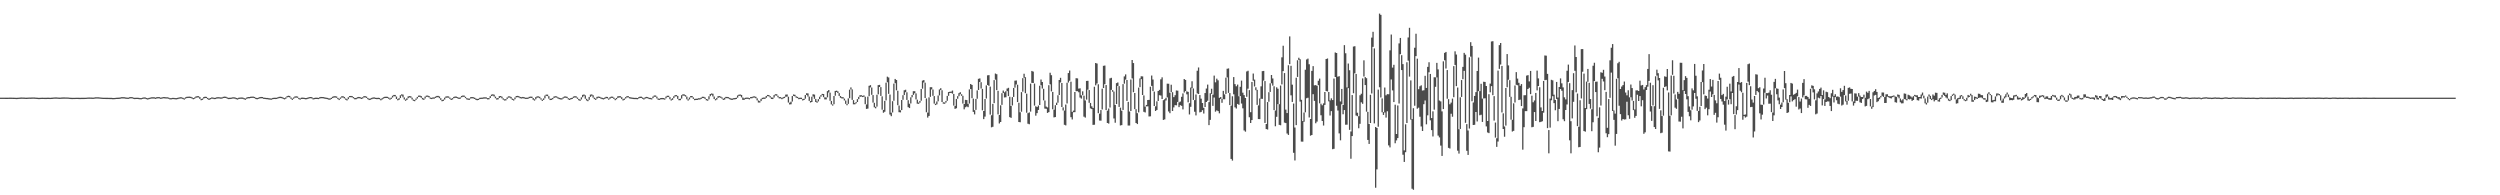 <?xml version="1.0" encoding="UTF-8"?>
<svg xmlns="http://www.w3.org/2000/svg" width="1920" height="150">
  <path d="M0 74.998h1v1.000H0zM1 74.998h1v1.000H1zM2 75.000h1v1.000H2zM3 75.005h1v1.000H3zM4 75.021h1v1.000H4zM5 75.021h1v1.000H5zM6 74.995h1v1.000H6zM7 74.979h1v1.000H7zM8 74.979h1v1.000H8zM9 75.000h1v1.000H9zM10 75.011h1v1.000H10zM11 75.037h1v1.000H11zM12 75.112h1v1.000H12zM13 75.071h1v1.000H13zM14 75.000h1v1.000H14zM15 74.915h1v1.000H15zM16 74.876h1v1.000H16zM17 74.883h1v1.000H17zM18 74.927h1v1.000H18zM19 75.000h1v1.000H19zM20 75.018h1v1.000H20zM21 74.938h1v1.000H21zM22 74.895h1v1.000H22zM23 74.906h1v1.000H23zM24 74.876h1v1.000H24zM25 74.851h1v1.000H25zM26 74.876h1v1.000H26zM27 74.950h1v1.000H27zM28 75.032h1v1.000H28zM29 75.124h1v1.000H29zM30 75.114h1v1.000H30zM31 75.046h1v1.000H31zM32 75.025h1v1.000H32zM33 75.046h1v1.000H33zM34 75.060h1v1.000H34zM35 75.062h1v1.000H35zM36 75.025h1v1.000H36zM37 75.027h1v1.000H37zM38 75.101h1v1.000H38zM39 75.030h1v1.000H39zM40 74.957h1v1.000H40zM41 74.851h1v1.000H41zM42 74.817h1v1.000H42zM43 74.819h1v1.000H43zM44 74.883h1v1.000H44zM45 74.963h1v1.000H45zM46 74.947h1v1.000H46zM47 74.872h1v1.000H47zM48 74.821h1v1.000H48zM49 74.803h1v1.000H49zM50 74.833h1v1.000H50zM51 74.828h1v1.000H51zM52 74.897h1v1.000H52zM53 74.995h1v1.000H53zM54 75.073h1v1.000H54zM55 75.124h1v1.000H55zM56 75.105h1v1.000H56zM57 75.089h1v1.000H57zM58 75.048h1v1.000H58zM59 75.048h1v1.000H59zM60 75.073h1v1.000H60zM61 75.112h1v1.000H61zM62 75.082h1v1.000H62zM63 75.060h1v1.000H63zM64 75.082h1v1.000H64zM65 75.048h1v1.000H65zM66 75.002h1v1.000H66zM67 74.895h1v1.000H67zM68 74.867h1v1.000H68zM69 74.895h1v1.000H69zM70 74.931h1v1.000H70zM71 74.993h1v1.000H71zM72 74.851h1v1.000H72zM73 74.721h1v1.000H73zM74 74.698h1v1.000H74zM75 74.718h1v1.000H75zM76 74.799h1v1.000H76zM77 74.883h1v1.000H77zM78 74.995h1v1.000H78zM79 75.046h1v1.000H79zM80 75.050h1v1.000H80zM81 75.082h1v1.000H81zM82 75.082h1v1.000H82zM83 75.094h1v1.000H83zM84 75.124h1v1.000H84zM85 75.124h1v1.000H85zM86 75.233h1v1.000H86zM87 75.245h1v1.000H87zM88 75.156h1v1.000H88zM89 75.050h1v1.000H89zM90 75.016h1v1.000H90zM91 74.968h1v1.000H91zM92 74.810h1v1.000H92zM93 74.618h1v1.000H93zM94 74.606h1v1.000H94zM95 74.657h1v1.000H95zM96 74.808h1v1.000H96zM97 74.943h1v1.000H97zM98 75.000h1v1.000H98zM99 74.668h1v1.000H99zM100 74.533h1v1.000H100zM101 74.583h1v1.000H101zM102 74.945h1v1.000H102zM103 75.126h1v1.000H103zM104 75.050h1v1.000H104zM105 75.039h1v1.000H105zM106 75.112h1v1.000H106zM107 75.295h1v1.000H107zM108 75.295h1v1.000H108zM109 75.000h1v1.000H109zM110 74.794h1v1.000H110zM111 74.815h1v1.000H111zM112 75.199h1v1.000H112zM113 75.485h1v1.000H113zM114 75.158h1v1.000H114zM115 74.902h1v1.000H115zM116 74.718h1v1.000H116zM117 74.666h1v1.000H117zM118 74.723h1v1.000H118zM119 74.968h1v1.000H119zM120 74.618h1v1.000H120zM121 74.540h1v1.000H121zM122 74.597h1v1.000H122zM123 74.986h1v1.000H123zM124 74.732h1v1.000H124zM125 74.529h1v1.000H125zM126 74.549h1v1.000H126zM127 74.677h1v1.000H127zM128 74.691h1v1.000H128zM129 74.883h1v1.000H129zM130 75.359h1v1.000H130zM131 75.343h1v1.000H131zM132 75.146h1v1.000H132zM133 75.144h1v1.000H133zM134 75.304h1v1.000H134zM135 75.318h1v1.000H135zM136 75.128h1v1.000H136zM137 74.837h1v1.000H137zM138 74.659h1v1.000H138zM139 74.686h1v1.000H139zM140 75.105h1v1.000H140zM141 75.558h1v1.000H141zM142 74.760h1v1.000H142zM143 74.325h1v1.000H143zM144 74.222h1v1.000H144zM145 74.201h1v1.000H145zM146 74.320h1v1.000H146zM147 74.751h1v1.000H147zM148 75.259h1v1.000H148zM149 74.833h1v1.000H149zM150 74.089h1v1.000H150zM151 73.835h1v1.000H151zM152 73.851h1v1.000H152zM153 74.565h1v1.414H153zM154 76.005h1v1.000H154zM155 75.700h1v1.000H155zM156 74.558h1v1.105H156zM157 74.247h1v1.000H157zM158 74.375h1v1.000H158zM159 75.146h1v1.000H159zM160 75.783h1v1.000H160zM161 75.275h1v1.000H161zM162 74.840h1v1.000H162zM163 74.833h1v1.000H163zM164 75.153h1v1.000H164zM165 75.082h1v1.000H165zM166 74.723h1v1.000H166zM167 74.604h1v1.000H167zM168 74.684h1v1.000H168zM169 74.817h1v1.000H169zM170 74.799h1v1.000H170zM171 74.323h1v1.000H171zM172 74.197h1v1.000H172zM173 74.279h1v1.000H173zM174 74.778h1v1.000H174zM175 75.124h1v1.000H175zM176 75.076h1v1.000H176zM177 75.000h1v1.000H177zM178 74.746h1v1.000H178zM179 74.693h1v1.000H179zM180 74.817h1v1.000H180zM181 75.236h1v1.000H181zM182 75.485h1v1.000H182zM183 75.021h1v1.000H183zM184 74.897h1v1.000H184zM185 74.860h1v1.000H185zM186 74.920h1v1.000H186zM187 75.355h1v1.000H187zM188 75.639h1v1.000H188zM189 74.895h1v1.000H189zM190 74.517h1v1.000H190zM191 74.517h1v1.000H191zM192 74.290h1v1.000H192zM193 74.174h1v1.000H193zM194 74.187h1v1.000H194zM195 74.423h1v1.000H195zM196 75.076h1v1.000H196zM197 75.279h1v1.000H197zM198 74.952h1v1.000H198zM199 74.597h1v1.000H199zM200 74.444h1v1.000H200zM201 74.503h1v1.000H201zM202 74.943h1v1.000H202zM203 75.053h1v1.000H203zM204 75.190h1v1.000H204zM205 75.236h1v1.000H205zM206 75.426h1v1.000H206zM207 75.565h1v1.000H207zM208 75.600h1v1.000H208zM209 75.208h1v1.000H209zM210 75.057h1v1.000H210zM211 75.082h1v1.000H211zM212 75.057h1v1.000H212zM213 74.643h1v1.000H213zM214 74.348h1v1.000H214zM215 74.316h1v1.000H215zM216 74.446h1v1.000H216zM217 74.954h1v1.000H217zM218 75.316h1v1.000H218zM219 74.824h1v1.000H219zM220 73.805h1v1.000H220zM221 73.544h1v1.000H221zM222 73.682h1v1.140H222zM223 74.870h1v1.000H223zM224 75.739h1v1.000H224zM225 74.835h1v1.000H225zM226 74.075h1v1.000H226zM227 73.949h1v1.000H227zM228 74.135h1v1.000H228zM229 75.151h1v1.000H229zM230 75.613h1v1.000H230zM231 75.030h1v1.000H231zM232 74.979h1v1.000H232zM233 75.057h1v1.000H233zM234 75.282h1v1.000H234zM235 75.238h1v1.000H235zM236 74.911h1v1.000H236zM237 74.586h1v1.000H237zM238 74.485h1v1.000H238zM239 74.613h1v1.000H239zM240 75.394h1v1.000H240zM241 75.169h1v1.000H241zM242 75.021h1v1.000H242zM243 75.014h1v1.000H243zM244 75.158h1v1.000H244zM245 74.714h1v1.000H245zM246 74.467h1v1.000H246zM247 74.474h1v1.000H247zM248 74.572h1v1.000H248zM249 74.821h1v1.000H249zM250 75.000h1v1.000H250zM251 75.169h1v1.000H251zM252 75.526h1v1.000H252zM253 75.604h1v1.000H253zM254 75.057h1v1.000H254zM255 74.293h1v1.000H255zM256 73.888h1v1.000H256zM257 73.885h1v1.000H257zM258 74.110h1v1.000H258zM259 75.137h1v1.000H259zM260 75.842h1v1.000H260zM261 74.856h1v1.000H261zM262 73.945h1v1.000H262zM263 73.890h1v1.000H263zM264 74.453h1v1.112H264zM265 75.602h1v1.000H265zM266 76.156h1v1.000H266zM267 74.675h1v1.458H267zM268 73.721h1v1.000H268zM269 73.654h1v1.000H269zM270 73.812h1v1.000H270zM271 74.540h1v1.000H271zM272 75.286h1v1.000H272zM273 75.213h1v1.000H273zM274 74.648h1v1.000H274zM275 74.469h1v1.000H275zM276 74.538h1v1.000H276zM277 75.025h1v1.000H277zM278 74.689h1v1.000H278zM279 73.846h1v1.000H279zM280 73.814h1v1.000H280zM281 74.201h1v1.000H281zM282 75.208h1v1.000H282zM283 75.842h1v1.000H283zM284 75.643h1v1.000H284zM285 75.169h1v1.000H285zM286 74.819h1v1.000H286zM287 74.808h1v1.000H287zM288 75.050h1v1.000H288zM289 75.172h1v1.000H289zM290 75.071h1v1.000H290zM291 75.217h1v1.000H291zM292 76.073h1v1.000H292zM293 75.355h1v1.023H293zM294 74.723h1v1.000H294zM295 74.329h1v1.000H295zM296 74.240h1v1.000H296zM297 74.329h1v1.000H297zM298 74.870h1v1.000H298zM299 75.604h1v1.000H299zM300 74.970h1v1.000H300zM301 73.540h1v1.387H301zM302 72.890h1v1.000H302zM303 72.913h1v1.170H303zM304 74.121h1v1.918H304zM305 76.076h1v1.000H305zM306 75.346h1v1.234H306zM307 73.164h1v2.133H307zM308 72.471h1v1.000H308zM309 72.654h1v2.074H309zM310 74.794h1v1.591H310zM311 76.410h1v1.000H311zM312 75.478h1v1.277H312zM313 74.034h1v1.396H313zM314 73.794h1v1.000H314zM315 73.949h1v1.039H315zM316 75.005h1v1.389H316zM317 76.421h1v1.000H317zM318 76.726h1v1.000H318zM319 75.684h1v1.012H319zM320 74.437h1v1.222H320zM321 73.428h1v1.000H321zM322 73.375h1v1.000H322zM323 73.766h1v1.350H323zM324 75.169h1v1.190H324zM325 75.691h1v1.000H325zM326 74.197h1v1.447H326zM327 73.398h1v1.000H327zM328 73.352h1v1.000H328zM329 73.746h1v1.108H329zM330 74.883h1v1.000H330zM331 75.105h1v1.000H331zM332 74.799h1v1.000H332zM333 74.785h1v1.000H333zM334 74.208h1v1.000H334zM335 73.684h1v1.000H335zM336 73.629h1v1.000H336zM337 74.100h1v1.295H337zM338 75.435h1v1.279H338zM339 76.751h1v1.000H339zM340 76.460h1v1.000H340zM341 75.000h1v1.419H341zM342 74.098h1v1.000H342zM343 73.943h1v1.000H343zM344 74.039h1v1.000H344zM345 74.954h1v1.000H345zM346 75.824h1v1.000H346zM347 75.382h1v1.000H347zM348 74.428h1v1.000H348zM349 74.091h1v1.000H349zM350 74.192h1v1.000H350zM351 74.586h1v1.000H351zM352 75.043h1v1.000H352zM353 74.799h1v1.000H353zM354 73.656h1v1.110H354zM355 73.341h1v1.000H355zM356 73.409h1v1.000H356zM357 74.327h1v1.016H357zM358 75.364h1v1.000H358zM359 75.668h1v1.000H359zM360 75.689h1v1.000H360zM361 74.627h1v1.041H361zM362 74.478h1v1.000H362zM363 74.629h1v1.000H363zM364 75.009h1v1.000H364zM365 75.684h1v1.000H365zM366 75.996h1v1.000H366zM367 75.815h1v1.000H367zM368 75.098h1v1.000H368zM369 75.000h1v1.000H369zM370 74.954h1v1.000H370zM371 74.757h1v1.000H371zM372 74.693h1v1.000H372zM373 74.801h1v1.000H373zM374 75.336h1v1.000H374zM375 75.293h1v1.000H375zM376 73.808h1v1.449H376zM377 72.661h1v1.115H377zM378 72.407h1v1.000H378zM379 72.695h1v1.460H379zM380 74.187h1v1.259H380zM381 75.474h1v1.000H381zM382 75.275h1v1.041H382zM383 73.808h1v1.410H383zM384 73.705h1v1.000H384zM385 74.256h1v1.245H385zM386 75.529h1v1.000H386zM387 76.220h1v1.000H387zM388 76.117h1v1.000H388zM389 74.833h1v1.247H389zM390 73.997h1v1.000H390zM391 73.961h1v1.000H391zM392 74.442h1v1.275H392zM393 75.744h1v1.000H393zM394 76.192h1v1.000H394zM395 74.865h1v1.307H395zM396 73.743h1v1.073H396zM397 73.638h1v1.000H397zM398 73.833h1v1.000H398zM399 74.453h1v1.000H399zM400 74.650h1v1.000H400zM401 74.458h1v1.000H401zM402 74.611h1v1.000H402zM403 74.993h1v1.000H403zM404 75.000h1v1.000H404zM405 74.934h1v1.000H405zM406 74.352h1v1.000H406zM407 74.174h1v1.000H407zM408 74.256h1v1.000H408zM409 75.263h1v1.357H409zM410 76.261h1v1.000H410zM411 74.606h1v1.614H411zM412 73.997h1v1.000H412zM413 73.975h1v1.000H413zM414 74.350h1v1.108H414zM415 75.492h1v1.021H415zM416 76.538h1v1.000H416zM417 75.549h1v1.186H417zM418 73.441h1v2.062H418zM419 72.636h1v1.000H419zM420 72.672h1v1.163H420zM421 73.892h1v1.902H421zM422 75.835h1v1.000H422zM423 75.748h1v1.000H423zM424 75.211h1v1.000H424zM425 74.151h1v1.046H425zM426 73.867h1v1.000H426zM427 73.970h1v1.000H427zM428 74.664h1v1.000H428zM429 75.119h1v1.000H429zM430 75.373h1v1.000H430zM431 75.465h1v1.000H431zM432 74.723h1v1.000H432zM433 74.091h1v1.000H433zM434 74.057h1v1.000H434zM435 74.366h1v1.003H435zM436 75.401h1v1.000H436zM437 75.787h1v1.000H437zM438 75.256h1v1.000H438zM439 75.000h1v1.000H439zM440 74.142h1v1.000H440zM441 73.826h1v1.000H441zM442 73.986h1v1.000H442zM443 74.890h1v1.041H443zM444 75.970h1v1.048H444zM445 76.444h1v1.000H445zM446 74.753h1v1.657H446zM447 72.865h1v1.842H447zM448 72.558h1v1.000H448zM449 73.219h1v2.593H449zM450 75.877h1v1.282H450zM451 76.705h1v1.000H451zM452 74.444h1v2.220H452zM453 72.636h1v1.744H453zM454 72.517h1v1.000H454zM455 73.160h1v1.788H455zM456 74.984h1v1.147H456zM457 75.748h1v1.000H457zM458 74.398h1v1.318H458zM459 74.114h1v1.000H459zM460 74.281h1v1.000H460zM461 74.783h1v1.000H461zM462 75.121h1v1.000H462zM463 75.375h1v1.000H463zM464 74.906h1v1.000H464zM465 74.366h1v1.000H465zM466 74.428h1v1.140H466zM467 75.597h1v1.000H467zM468 74.648h1v1.167H468zM469 74.169h1v1.000H469zM470 74.224h1v1.000H470zM471 75.007h1v1.000H471zM472 75.938h1v1.000H472zM473 75.236h1v1.000H473zM474 73.993h1v1.197H474zM475 73.844h1v1.000H475zM476 73.881h1v1.000H476zM477 74.673h1v1.431H477zM478 76.142h1v1.000H478zM479 75.698h1v1.019H479zM480 74.588h1v1.067H480zM481 73.837h1v1.000H481zM482 73.826h1v1.000H482zM483 74.570h1v1.000H483zM484 74.771h1v1.000H484zM485 74.952h1v1.000H485zM486 75.082h1v1.000H486zM487 75.137h1v1.000H487zM488 75.124h1v1.000H488zM489 75.243h1v1.000H489zM490 74.682h1v1.000H490zM491 74.258h1v1.000H491zM492 74.256h1v1.000H492zM493 74.854h1v1.000H493zM494 75.423h1v1.000H494zM495 74.712h1v1.000H495zM496 74.416h1v1.000H496zM497 74.531h1v1.000H497zM498 75.089h1v1.000H498zM499 75.183h1v1.000H499zM500 75.394h1v1.000H500zM501 74.130h1v1.257H501zM502 73.329h1v1.000H502zM503 73.331h1v1.000H503zM504 74.220h1v1.378H504zM505 75.625h1v1.000H505zM506 75.767h1v1.000H506zM507 75.277h1v1.000H507zM508 75.233h1v1.000H508zM509 75.288h1v1.000H509zM510 75.558h1v1.000H510zM511 74.176h1v1.357H511zM512 73.544h1v1.000H512zM513 73.547h1v1.000H513zM514 74.577h1v1.604H514zM515 76.225h1v1.000H515zM516 75.403h1v1.289H516zM517 73.943h1v1.412H517zM518 73.061h1v1.000H518zM519 73.000h1v1.000H519zM520 73.682h1v2.273H520zM521 76.009h1v1.000H521zM522 75.762h1v1.176H522zM523 73.130h1v2.573H523zM524 72.407h1v1.000H524zM525 72.510h1v1.000H525zM526 73.059h1v1.110H526zM527 74.213h1v2.012H527zM528 76.261h1v1.000H528zM529 74.835h1v1.520H529zM530 73.746h1v1.041H530zM531 73.746h1v1.007H531zM532 74.796h1v1.147H532zM533 75.929h1v1.000H533zM534 75.810h1v1.000H534zM535 75.776h1v1.000H535zM536 75.417h1v1.000H536zM537 75.465h1v1.000H537zM538 74.963h1v1.000H538zM539 74.304h1v1.000H539zM540 74.320h1v1.000H540zM541 74.831h1v1.147H541zM542 76.023h1v1.057H542zM543 76.344h1v1.000H543zM544 73.943h1v2.353H544zM545 72.215h1v1.659H545zM546 71.782h1v1.000H546zM547 71.970h1v2.103H547zM548 74.139h1v1.886H548zM549 76.062h1v1.000H549zM550 75.224h1v1.241H550zM551 73.892h1v1.289H551zM552 73.775h1v1.000H552zM553 74.128h1v1.000H553zM554 74.799h1v1.000H554zM555 75.769h1v1.000H555zM556 75.092h1v1.389H556zM557 74.403h1v1.000H557zM558 74.430h1v1.000H558zM559 74.615h1v1.000H559zM560 75.213h1v1.000H560zM561 75.687h1v1.000H561zM562 75.680h1v1.000H562zM563 75.357h1v1.000H563zM564 75.277h1v1.000H564zM565 75.018h1v1.000H565zM566 73.334h1v1.664H566zM567 72.684h1v1.000H567zM568 72.551h1v1.000H568zM569 72.890h1v1.909H569zM570 74.870h1v1.820H570zM571 75.572h1v1.135H571zM572 75.071h1v1.000H572zM573 74.947h1v1.000H573zM574 74.952h1v1.000H574zM575 75.339h1v1.000H575zM576 74.533h1v1.000H576zM577 74.460h1v1.000H577zM578 74.034h1v1.000H578zM579 73.972h1v1.000H579zM580 74.359h1v1.103H580zM581 75.499h1v1.588H581zM582 77.149h1v1.575H582zM583 77.660h1v1.092H583zM584 75.938h1v1.685H584zM585 75.133h1v1.000H585zM586 74.918h1v1.000H586zM587 74.929h1v1.000H587zM588 73.727h1v1.360H588zM589 72.901h1v1.000H589zM590 72.986h1v1.000H590zM591 73.853h1v1.000H591zM592 74.799h1v1.247H592zM593 74.977h1v1.096H593zM594 73.052h1v1.870H594zM595 72.324h1v1.000H595zM596 72.366h1v1.117H596zM597 73.526h1v1.188H597zM598 74.554h1v1.000H598zM599 74.549h1v1.000H599zM600 75.190h1v1.000H600zM601 74.625h1v1.000H601zM602 74.304h1v1.000H602zM603 72.652h1v1.620H603zM604 72.526h1v1.673H604zM605 74.297h1v4.463H605zM606 78.859h1v1.350H606zM607 78.106h1v1.980H607zM608 73.769h1v4.230H608zM609 72.535h1v1.144H609zM610 72.794h1v1.195H610zM611 74.007h1v1.000H611zM612 74.380h1v1.000H612zM613 75.174h1v1.000H613zM614 75.000h1v1.000H614zM615 75.037h1v1.057H615zM616 76.133h1v1.000H616zM617 75.815h1v1.000H617zM618 72.993h1v2.772H618zM619 71.603h1v1.311H619zM620 71.743h1v2.374H620zM621 74.201h1v3.275H621zM622 77.554h1v1.218H622zM623 74.279h1v4.076H623zM624 72.388h1v1.772H624zM625 72.656h1v3.216H625zM626 75.964h1v2.385H626zM627 77.898h1v1.000H627zM628 76.167h1v1.691H628zM629 74.286h1v1.820H629zM630 73.064h1v1.195H630zM631 72.084h1v1.000H631zM632 72.205h1v2.456H632zM633 74.746h1v1.584H633zM634 74.835h1v1.520H634zM635 70.015h1v4.731H635zM636 69.143h1v1.847H636zM637 71.152h1v6.258H637zM638 77.522h1v2.641H638zM639 80.102h1v1.000H639zM640 73.714h1v6.287H640zM641 69.832h1v3.699H641zM642 69.658h1v1.000H642zM643 70.184h1v1.277H643zM644 71.516h1v2.177H644zM645 73.748h1v1.355H645zM646 74.574h1v1.000H646zM647 74.632h1v1.062H647zM648 75.728h1v1.419H648zM649 77.206h1v2.566H649zM650 79.829h1v1.000H650zM651 75.581h1v4.198H651zM652 68.857h1v6.573H652zM653 67.106h1v1.598H653zM654 68.681h1v8.031H654zM655 76.893h1v3.259H655zM656 79.140h1v1.012H656zM657 78.378h1v1.000H657zM658 76.156h1v2.177H658zM659 74.416h1v1.694H659zM660 73.109h1v1.259H660zM661 73.116h1v1.000H661zM662 73.553h1v1.000H662zM663 73.290h1v1.000H663zM664 74.281h1v5.761H664zM665 80.216h1v3.419H665zM666 74.192h1v9.196H666zM667 65.909h1v7.949H667zM668 65.403h1v1.703H668zM669 67.229h1v5.592H669zM670 72.988h1v5.811H670zM671 78.930h1v3.502H671zM672 81.983h1v1.215H672zM673 72.766h1v9.087H673zM674 65.369h1v7.077H674zM675 65.174h1v1.650H675zM676 66.923h1v6.750H676zM677 73.963h1v10.284H677zM678 84.428h1v2.129H678zM679 77.454h1v8.366H679zM680 63.506h1v13.602H680zM681 58.889h1v4.303H681zM682 59.477h1v12.589H682zM683 72.588h1v15.358H683zM684 86.554h1v2.671H684zM685 77.721h1v8.663H685zM686 64.181h1v13.190H686zM687 60.642h1v3.264H687zM688 61.434h1v7.951H688zM689 69.667h1v11.121H689zM690 81.070h1v5.081H690zM691 84.661h1v1.657H691zM692 76.822h1v7.688H692zM693 73.130h1v3.522H693zM694 69.319h1v3.717H694zM695 68.905h1v1.893H695zM696 70.905h1v5.839H696zM697 76.934h1v5.413H697zM698 79.678h1v3.326H698zM699 74.730h1v4.742H699zM700 72.949h1v1.753H700zM701 70.063h1v2.804H701zM702 70.033h1v1.584H702zM703 71.725h1v4.639H703zM704 76.520h1v3.117H704zM705 78.758h1v1.000H705zM706 77.518h1v1.330H706zM707 68.358h1v9.023H707zM708 61.880h1v6.216H708zM709 61.475h1v1.842H709zM710 63.490h1v11.765H710zM711 75.618h1v10.600H711zM712 86.456h1v3.838H712zM713 74.760h1v14.271H713zM714 66.994h1v7.381H714zM715 66.989h1v1.678H715zM716 68.738h1v4.852H716zM717 73.803h1v5.788H717zM718 79.667h1v1.000H718zM719 77.946h1v2.200H719zM720 73.354h1v4.463H720zM721 68.722h1v4.546H721zM722 67.712h1v1.460H722zM723 69.347h1v9.004H723zM724 78.518h1v1.105H724zM725 78.696h1v1.000H725zM726 77.536h1v1.215H726zM727 73.638h1v3.795H727zM728 70.692h1v2.868H728zM729 70.429h1v1.000H729zM730 70.335h1v1.005H730zM731 69.537h1v2.399H731zM732 72.155h1v8.954H732zM733 81.292h1v2.337H733zM734 75.996h1v7.146H734zM735 73.869h1v1.968H735zM736 71.581h1v2.287H736zM737 70.823h1v1.524H737zM738 72.407h1v1.165H738zM739 73.572h1v6.015H739zM740 79.868h1v4.086H740zM741 76.714h1v5.685H741zM742 76.845h1v4.932H742zM743 79.740h1v2.568H743zM744 68.639h1v10.851H744zM745 64.499h1v3.907H745zM746 65.204h1v10.215H746zM747 75.746h1v10.153H747zM748 84.645h1v3.200H748zM749 75.961h1v8.405H749zM750 69.450h1v6.372H750zM751 60.509h1v8.629H751zM752 60.214h1v2.785H752zM753 63.144h1v4.852H753zM754 68.232h1v16.496H754zM755 85.229h1v6.287H755zM756 76.012h1v13.552H756zM757 65.575h1v10.114H757zM758 57.864h1v7.413H758zM759 57.717h1v8.240H759zM760 66.490h1v21.515H760zM761 88.509h1v9.306H761zM762 79.786h1v17.585H762zM763 61.555h1v17.658H763zM764 56.465h1v4.736H764zM765 56.998h1v12.211H765zM766 69.747h1v18.091H766zM767 88.275h1v6.528H767zM768 80.882h1v12.799H768zM769 71.594h1v8.954H769zM770 69.553h1v1.875H770zM771 70.933h1v3.921H771zM772 70.038h1v4.676H772zM773 68.019h1v1.959H773zM774 67.451h1v6.349H774zM775 74.281h1v15.690H775zM776 81.372h1v9.132H776zM777 74.590h1v6.406H777zM778 67.557h1v6.880H778zM779 61.929h1v5.381H779zM780 61.821h1v3.040H780zM781 65.051h1v13.321H781zM782 78.912h1v14.793H782zM783 86.195h1v7.709H783zM784 70.782h1v15.049H784zM785 60.024h1v10.364H785zM786 56.623h1v3.149H786zM787 59.285h1v12.270H787zM788 71.919h1v14.639H788zM789 86.870h1v8.137H789zM790 86.302h1v9.112H790zM791 64.188h1v21.547H791zM792 54.481h1v9.153H792zM793 54.977h1v8.780H793zM794 64.151h1v16.962H794zM795 81.626h1v7.217H795zM796 82.210h1v4.678H796zM797 81.024h1v3.419H797zM798 65.856h1v14.788H798zM799 61.098h1v4.408H799zM800 62.959h1v5.045H800zM801 68.207h1v8.839H801zM802 77.209h1v6.189H802zM803 81.876h1v1.678H803zM804 82.462h1v4.294H804zM805 65.412h1v20.707H805zM806 55.868h1v8.890H806zM807 57.767h1v12.449H807zM808 70.610h1v13.314H808zM809 84.208h1v5.965H809zM810 80.791h1v9.130H810zM811 78.873h1v1.753H811zM812 73.176h1v5.665H812zM813 61.452h1v11.494H813zM814 59.770h1v3.561H814zM815 63.725h1v18.434H815zM816 82.411h1v2.415H816zM817 84.945h1v10.906H817zM818 80.269h1v16.033H818zM819 63.526h1v15.946H819zM820 56.115h1v7.260H820zM821 54.192h1v7.798H821zM822 62.732h1v27.283H822zM823 85.938h1v5.800H823zM824 84.959h1v1.243H824zM825 70.631h1v15.491H825zM826 60.068h1v9.970H826zM827 60.212h1v9.808H827zM828 68.049h1v2.824H828zM829 67.843h1v7.047H829zM830 73.274h1v2.463H830zM831 70.129h1v2.982H831zM832 73.478h1v16.106H832zM833 77.133h1v13.197H833zM834 62.132h1v14.362H834zM835 62.064h1v6.779H835zM836 69.157h1v9.782H836zM837 79.047h1v4.216H837zM838 81.638h1v2.108H838zM839 82.910h1v13.007H839zM840 66.595h1v29.189H840zM841 48.383h1v17.157H841zM842 48.816h1v15.298H842zM843 64.735h1v22.188H843zM844 87.289h1v5.267H844zM845 84.521h1v8.148H845zM846 68.079h1v16.008H846zM847 50.539h1v17.063H847zM848 50.311h1v14.378H848zM849 65.353h1v19.189H849zM850 84.995h1v9.485H850zM851 83.354h1v11.575H851zM852 60.136h1v22.472H852zM853 59.747h1v9.265H853zM854 69.212h1v1.220H854zM855 70.333h1v20.673H855zM856 80.596h1v13.689H856zM857 63.824h1v16.065H857zM858 63.343h1v2.666H858zM859 66.158h1v15.942H859zM860 82.681h1v13.655H860zM861 85.062h1v11.064H861zM862 64.600h1v19.849H862zM863 58.678h1v5.557H863zM864 57.113h1v4.015H864zM865 61.423h1v16.118H865zM866 78.220h1v18.194H866zM867 85.675h1v10.712H867zM868 61.084h1v24.145H868zM869 46.056h1v14.168H869zM870 48.443h1v22.350H870zM871 71.404h1v12.392H871zM872 83.881h1v10.565H872zM873 86.929h1v8.377H873zM874 67.264h1v19.064H874zM875 60.283h1v6.612H875zM876 58.553h1v2.218H876zM877 58.649h1v14.305H877zM878 73.249h1v12.595H878zM879 81.857h1v4.536H879zM880 80.594h1v1.105H880zM881 76.822h1v4.823H881zM882 76.694h1v12.753H882zM883 66.637h1v22.691H883zM884 58.008h1v7.933H884zM885 61.105h1v8.894H885zM886 70.370h1v11.041H886zM887 81.674h1v3.580H887zM888 77.820h1v6.599H888zM889 69.903h1v7.686H889zM890 69.006h1v4.131H890zM891 60.905h1v12.440H891zM892 59.370h1v16.663H892zM893 76.955h1v15.163H893zM894 76.238h1v15.477H894zM895 75.087h1v2.087H895zM896 64.245h1v10.572H896zM897 64.288h1v21.341H897zM898 71.223h1v15.736H898zM899 65.064h1v5.676H899zM900 70.805h1v14.438H900zM901 74.579h1v7.903H901zM902 73.105h1v7.613H902zM903 69.486h1v11.417H903zM904 69.649h1v8.659H904zM905 78.582h1v3.694H905zM906 77.966h1v2.827H906zM907 74.345h1v6.885H907zM908 71.722h1v12.316H908zM909 60.697h1v10.380H909zM910 61.393h1v8.537H910zM911 70.129h1v2.335H911zM912 70.560h1v8.013H912zM913 79.250h1v8.647H913zM914 67.298h1v14.717H914zM915 62.414h1v5.310H915zM916 67.916h1v8.807H916zM917 76.904h1v8.910H917zM918 72.562h1v16.084H918zM919 54.309h1v17.427H919zM920 51.823h1v20.387H920zM921 73.006h1v13.314H921zM922 75.794h1v10.151H922zM923 79.088h1v5.521H923zM924 82.816h1v4.383H924zM925 71.491h1v10.693H925zM926 67.989h1v10.352H926zM927 64.973h1v12.412H927zM928 78.456h1v17.665H928zM929 71.622h1v20.432H929zM930 68.129h1v3.994H930zM931 72.697h1v8.629H931zM932 58.049h1v16.843H932zM933 63.238h1v22.517H933zM934 60.393h1v24.374H934zM935 61.702h1v23.666H935zM936 75.119h1v11.941H936zM937 74.533h1v1.451H937zM938 76.021h1v2.923H938zM939 69.791h1v6.388H939zM940 72.521h1v3.699H940zM941 59.649h1v12.506H941zM942 52.766h1v6.683H942zM943 52.526h1v18.791H943zM944 71.455h1v9.231H944zM945 81.166h1v40.899H945zM946 73.943h1v49.400H946zM947 59.196h1v13.275H947zM948 64.634h1v17.814H948zM949 66.241h1v17.104H949zM950 64.968h1v14.873H950zM951 73.924h1v6.585H951zM952 66.680h1v7.098H952zM953 61.926h1v17.612H953zM954 71.169h1v12.037H954zM955 73.048h1v27.161H955zM956 75.245h1v25.880H956zM957 54.900h1v19.464H957zM958 54.307h1v13.797H958zM959 69.205h1v20.858H959zM960 86.165h1v8.304H960zM961 62.947h1v29.263H961zM962 56.483h1v5.544H962zM963 61.157h1v5.262H963zM964 67.007h1v2.280H964zM965 68.996h1v11.552H965zM966 80.956h1v10.464H966zM967 75.636h1v15.845H967zM968 66.325h1v9.524H968zM969 54.641h1v21.293H969zM970 54.494h1v7.411H970zM971 62.267h1v32.153H971zM972 95.231h1v3.875H972zM973 78.406h1v21.085H973zM974 70.798h1v7.352H974zM975 64.002h1v6.619H975zM976 57.596h1v6.367H976zM977 60.249h1v5.566H977zM978 66.266h1v18.329H978zM979 84.915h1v12.035H979zM980 67.085h1v22.602H980zM981 68.166h1v11.810H981zM982 80.042h1v15.866H982zM983 65.691h1v30.512H983zM984 44.035h1v20.796H984zM985 35.149h1v19.487H985zM986 56.117h1v38.056H986zM987 84.160h1v10.366H987zM988 86.833h1v15.745H988zM989 50.127h1v53.483H989zM990 27.960h1v21.281H990zM991 50.555h1v22.639H991zM992 65.030h1v13.241H992zM993 79.511h1v37.843H993zM994 97.925h1v25.314H994zM995 59.692h1v36.422H995zM996 46.266h1v12.820H996zM997 44.339h1v1.707H997zM998 45.531h1v32.476H998zM999 76.664h1v32.089H999zM1000 92.997h1v15.813H1000zM1001 86.423h1v7.045H1001zM1002 53.547h1v32.712H1002zM1003 45.683h1v29.773H1003zM1004 45.021h1v30.057H1004zM1005 49.374h1v40.844H1005zM1006 91.395h1v12.783H1006zM1007 54.437h1v49.267H1007zM1008 50.784h1v21.538H1008zM1009 65.527h1v11.925H1009zM1010 65.355h1v29.315H1010zM1011 65.897h1v27.475H1011zM1012 62.000h1v3.426H1012zM1013 60.384h1v18.983H1013zM1014 79.639h1v8.862H1014zM1015 80.850h1v12.074H1015zM1016 79.388h1v17.015H1016zM1017 70.674h1v9.888H1017zM1018 45.298h1v24.664H1018zM1019 44.891h1v25.337H1019zM1020 70.631h1v7.210H1020zM1021 77.119h1v11.591H1021zM1022 75.501h1v9.851H1022zM1023 76.868h1v37.722H1023zM1024 60.338h1v53.945H1024zM1025 40.283h1v18.871H1025zM1026 40.727h1v40.478H1026zM1027 58.903h1v26.008H1027zM1028 58.534h1v43.904H1028zM1029 77.916h1v29.851H1029zM1030 68.324h1v11.801H1030zM1031 80.621h1v7.139H1031zM1032 34.673h1v49.855H1032zM1033 40.933h1v54.852H1033zM1034 67.161h1v28.580H1034zM1035 48.779h1v18.894H1035zM1036 53.950h1v45.767H1036zM1037 100.976h1v20.908H1037zM1038 73.011h1v31.485H1038zM1039 35.728h1v35.921H1039zM1040 35.456h1v20.860H1040zM1041 56.756h1v31.975H1041zM1042 86.559h1v2.680H1042zM1043 89.218h1v9.277H1043zM1044 73.141h1v21.936H1044zM1045 71.995h1v6.583H1045zM1046 60.212h1v19.498H1046zM1047 46.312h1v12.476H1047zM1048 59.200h1v6.129H1048zM1049 60.072h1v25.676H1049zM1050 85.897h1v21.581H1050zM1051 95.171h1v15.365H1051zM1052 72.791h1v21.657H1052zM1053 28.853h1v42.936H1053zM1054 24.401h1v11.579H1054zM1055 37.159h1v57.635H1055zM1056 97.556h1v46.628H1056zM1057 98.266h1v31.810H1057zM1058 68.825h1v28.493H1058zM1059 10.460h1v56.582H1059zM1060 11.421h1v63.457H1060zM1061 75.595h1v10.616H1061zM1062 86.050h1v2.211H1062zM1063 67.220h1v19.164H1063zM1064 73.201h1v17.102H1064zM1065 72.281h1v13.168H1065zM1066 72.375h1v39.308H1066zM1067 38.676h1v74.529H1067zM1068 26.514h1v34.490H1068zM1069 51.915h1v17.530H1069zM1070 49.770h1v28.592H1070zM1071 80.386h1v29.661H1071zM1072 102.910h1v4.923H1072zM1073 80.999h1v25.028H1073zM1074 33.314h1v46.207H1074zM1075 29.146h1v12.499H1075zM1076 42.400h1v11.387H1076zM1077 49.237h1v69.594H1077zM1078 115.482h1v8.867H1078zM1079 95.510h1v21.403H1079zM1080 47.802h1v46.660H1080zM1081 28.782h1v17.823H1081zM1082 21.329h1v37.477H1082zM1083 61.732h1v30.123H1083zM1084 91.482h1v53.448H1084zM1085 83.116h1v62.668H1085zM1086 36.665h1v44.540H1086zM1087 25.932h1v17.194H1087zM1088 45.060h1v38.411H1088zM1089 68.518h1v14.191H1089zM1090 66.236h1v23.405H1090zM1091 65.554h1v31.561H1091zM1092 69.553h1v31.066H1092zM1093 69.347h1v10.691H1093zM1094 58.200h1v18.970H1094zM1095 67.525h1v27.988H1095zM1096 51.343h1v37.244H1096zM1097 47.807h1v7.759H1097zM1098 56.797h1v35.598H1098zM1099 90.690h1v9.272H1099zM1100 85.492h1v19.315H1100zM1101 59.326h1v24.914H1101zM1102 59.379h1v7.267H1102zM1103 48.289h1v11.131H1103zM1104 53.307h1v50.835H1104zM1105 77.204h1v28.338H1105zM1106 77.891h1v33.950H1106zM1107 85.558h1v34.220H1107zM1108 47.079h1v36.701H1108zM1109 40.594h1v5.676H1109zM1110 39.862h1v12.762H1110zM1111 53.817h1v22.034H1111zM1112 76.156h1v37.420H1112zM1113 80.072h1v33.996H1113zM1114 78.793h1v8.556H1114zM1115 75.730h1v13.911H1115zM1116 50.780h1v23.879H1116zM1117 39.429h1v10.423H1117zM1118 41.867h1v24.261H1118zM1119 67.245h1v48.452H1119zM1120 99.241h1v18.700H1120zM1121 74.748h1v24.261H1121zM1122 61.507h1v12.950H1122zM1123 51.361h1v9.478H1123zM1124 40.615h1v13.813H1124zM1125 41.998h1v52.334H1125zM1126 95.348h1v20.462H1126zM1127 100.216h1v18.780H1127zM1128 44.021h1v54.698H1128zM1129 32.412h1v11.048H1129zM1130 35.287h1v42.492H1130zM1131 78.678h1v17.297H1131zM1132 73.677h1v22.181H1132zM1133 70.757h1v15.273H1133zM1134 54.529h1v38.777H1134zM1135 44.231h1v25.740H1135zM1136 69.978h1v18.535H1136zM1137 64.352h1v23.769H1137zM1138 75.737h1v17.899H1138zM1139 62.757h1v12.847H1139zM1140 62.910h1v12.572H1140zM1141 66.060h1v31.025H1141zM1142 92.933h1v8.794H1142zM1143 72.368h1v29.887H1143zM1144 64.204h1v6.715H1144zM1145 31.828h1v34.344H1145zM1146 31.629h1v41.501H1146zM1147 73.837h1v18.807H1147zM1148 94.125h1v11.577H1148zM1149 106.165h1v6.606H1149zM1150 54.238h1v54.472H1150zM1151 34.682h1v18.224H1151zM1152 33.048h1v16.518H1152zM1153 50.661h1v35.719H1153zM1154 87.039h1v12.032H1154zM1155 97.115h1v7.910H1155zM1156 67.580h1v28.901H1156zM1157 41.544h1v25.465H1157zM1158 50.226h1v11.018H1158zM1159 61.610h1v12.788H1159zM1160 74.318h1v17.587H1160zM1161 92.024h1v8.979H1161zM1162 79.367h1v21.140H1162zM1163 65.662h1v13.087H1163zM1164 55.396h1v9.741H1164zM1165 60.384h1v5.111H1165zM1166 63.593h1v13.266H1166zM1167 65.847h1v10.641H1167zM1168 64.549h1v16.889H1168zM1169 83.228h1v31.721H1169zM1170 73.139h1v24.557H1170zM1171 73.128h1v12.245H1171zM1172 58.086h1v27.287H1172zM1173 57.683h1v10.677H1173zM1174 62.517h1v4.857H1174zM1175 54.462h1v17.834H1175zM1176 73.492h1v24.250H1176zM1177 78.541h1v18.876H1177zM1178 77.133h1v8.945H1178zM1179 71.349h1v21.597H1179zM1180 54.213h1v15.216H1180zM1181 60.198h1v5.853H1181zM1182 66.996h1v26.855H1182zM1183 82.507h1v11.112H1183zM1184 85.252h1v7.899H1184zM1185 62.132h1v24.419H1185zM1186 42.583h1v19.006H1186zM1187 42.739h1v18.615H1187zM1188 56.712h1v41.684H1188zM1189 99.877h1v17.864H1189zM1190 75.746h1v22.227H1190zM1191 61.276h1v15.715H1191zM1192 61.695h1v12.206H1192zM1193 72.700h1v6.528H1193zM1194 76.765h1v7.938H1194zM1195 62.904h1v13.099H1195zM1196 74.915h1v18.141H1196zM1197 66.822h1v16.859H1197zM1198 60.221h1v8.139H1198zM1199 63.988h1v5.713H1199zM1200 67.142h1v24.479H1200zM1201 74.776h1v18.308H1201zM1202 76.314h1v8.178H1202zM1203 54.348h1v25.859H1203zM1204 49.615h1v13.316H1204zM1205 63.902h1v43.865H1205zM1206 93.079h1v24.662H1206zM1207 69.239h1v21.703H1207zM1208 56.211h1v21.970H1208zM1209 34.930h1v19.446H1209zM1210 43.790h1v27.129H1210zM1211 71.839h1v25.026H1211zM1212 97.353h1v15.772H1212zM1213 76.987h1v35.841H1213zM1214 37.743h1v37.868H1214zM1215 37.669h1v17.420H1215zM1216 56.550h1v44.108H1216zM1217 82.949h1v18.146H1217zM1218 62.645h1v21.149H1218zM1219 52.943h1v9.840H1219zM1220 63.595h1v16.241H1220zM1221 76.067h1v7.409H1221zM1222 83.917h1v16.821H1222zM1223 50.466h1v43.439H1223zM1224 48.166h1v14.085H1224zM1225 62.759h1v7.933H1225zM1226 62.668h1v26.633H1226zM1227 90.491h1v26.436H1227zM1228 82.418h1v30.915H1228zM1229 55.495h1v25.564H1229zM1230 55.916h1v4.591H1230zM1231 53.609h1v8.972H1231zM1232 58.752h1v10.506H1232zM1233 70.576h1v31.776H1233zM1234 98.158h1v7.230H1234zM1235 76.087h1v26.903H1235zM1236 46.349h1v28.777H1236zM1237 36.635h1v19.116H1237zM1238 33.842h1v51.421H1238zM1239 84.828h1v7.226H1239zM1240 87.234h1v24.625H1240zM1241 60.544h1v42.311H1241zM1242 48.578h1v11.510H1242zM1243 47.445h1v33.753H1243zM1244 68.360h1v19.288H1244zM1245 66.442h1v26.129H1245zM1246 65.348h1v26.042H1246zM1247 62.592h1v29.203H1247zM1248 71.047h1v20.588H1248zM1249 73.192h1v4.921H1249zM1250 69.347h1v19.176H1250zM1251 74.746h1v16.489H1251zM1252 64.925h1v9.773H1252zM1253 67.632h1v9.586H1253zM1254 77.511h1v7.079H1254zM1255 84.087h1v6.372H1255zM1256 69.431h1v19.615H1256zM1257 69.386h1v3.353H1257zM1258 69.889h1v7.684H1258zM1259 61.958h1v11.822H1259zM1260 65.623h1v16.051H1260zM1261 65.222h1v11.710H1261zM1262 68.713h1v34.067H1262zM1263 66.941h1v34.692H1263zM1264 65.369h1v3.728H1264zM1265 52.954h1v13.618H1265zM1266 41.558h1v20.618H1266zM1267 63.563h1v22.103H1267zM1268 81.523h1v11.291H1268zM1269 65.414h1v15.585H1269zM1270 81.569h1v16.015H1270zM1271 58.585h1v40.485H1271zM1272 53.524h1v4.543H1272zM1273 56.207h1v5.541H1273zM1274 59.905h1v23.696H1274zM1275 84.737h1v17.544H1275zM1276 89.161h1v12.730H1276zM1277 67.392h1v21.435H1277zM1278 58.603h1v8.205H1278zM1279 58.990h1v7.322H1279zM1280 52.972h1v16.445H1280zM1281 71.024h1v45.261H1281zM1282 88.957h1v27.450H1282zM1283 58.006h1v30.581H1283zM1284 46.298h1v11.147H1284zM1285 58.157h1v13.699H1285zM1286 72.567h1v10.103H1286zM1287 76.412h1v7.137H1287zM1288 70.571h1v5.305H1288zM1289 72.015h1v21.311H1289zM1290 48.186h1v45.266H1290zM1291 48.214h1v41.425H1291zM1292 69.257h1v29.375H1292zM1293 61.546h1v8.270H1293zM1294 58.482h1v13.708H1294zM1295 59.802h1v16.479H1295zM1296 73.862h1v12.035H1296zM1297 81.775h1v7.505H1297zM1298 84.670h1v7.764H1298zM1299 67.905h1v16.303H1299zM1300 69.392h1v12.328H1300zM1301 49.079h1v22.341H1301zM1302 58.179h1v17.633H1302zM1303 73.979h1v11.142H1303zM1304 85.176h1v8.615H1304zM1305 82.029h1v10.510H1305zM1306 62.972h1v18.423H1306zM1307 54.121h1v8.963H1307zM1308 49.162h1v23.302H1308zM1309 73.338h1v10.474H1309zM1310 73.663h1v9.011H1310zM1311 75.677h1v12.911H1311zM1312 68.937h1v14.948H1312zM1313 60.748h1v9.547H1313zM1314 66.435h1v8.077H1314zM1315 61.322h1v11.137H1315zM1316 72.915h1v15.296H1316zM1317 77.117h1v9.535H1317zM1318 79.314h1v14.866H1318zM1319 62.201h1v27.839H1319zM1320 56.504h1v4.807H1320zM1321 59.720h1v16.285H1321zM1322 73.066h1v4.836H1322zM1323 72.105h1v8.267H1323zM1324 77.614h1v18.132H1324zM1325 74.245h1v26.058H1325zM1326 66.595h1v9.741H1326zM1327 76.643h1v3.694H1327zM1328 64.238h1v11.968H1328zM1329 70.260h1v9.762H1329zM1330 58.928h1v12.502H1330zM1331 58.296h1v29.356H1331zM1332 88.362h1v10.870H1332zM1333 81.601h1v6.349H1333zM1334 62.975h1v21.611H1334zM1335 52.256h1v12.639H1335zM1336 63.567h1v6.102H1336zM1337 63.023h1v7.819H1337zM1338 71.207h1v20.757H1338zM1339 88.174h1v1.000H1339zM1340 87.914h1v2.355H1340zM1341 63.673h1v25.939H1341zM1342 49.303h1v13.419H1342zM1343 48.770h1v16.589H1343zM1344 66.238h1v16.054H1344zM1345 76.421h1v5.676H1345zM1346 78.822h1v26.736H1346zM1347 73.711h1v27.248H1347zM1348 57.037h1v15.868H1348zM1349 57.301h1v12.543H1349zM1350 67.742h1v3.127H1350zM1351 67.001h1v20.025H1351zM1352 80.363h1v11.394H1352zM1353 80.544h1v7.500H1353zM1354 67.985h1v12.305H1354zM1355 59.695h1v11.517H1355zM1356 71.461h1v4.177H1356zM1357 71.546h1v1.824H1357zM1358 71.098h1v8.546H1358zM1359 69.305h1v10.309H1359zM1360 72.768h1v13.335H1360zM1361 86.446h1v6.468H1361zM1362 62.878h1v25.715H1362zM1363 60.560h1v7.212H1363zM1364 67.857h1v4.518H1364zM1365 68.182h1v8.917H1365zM1366 74.977h1v5.118H1366zM1367 80.404h1v3.300H1367zM1368 78.767h1v3.413H1368zM1369 68.651h1v9.904H1369zM1370 54.536h1v13.156H1370zM1371 63.918h1v12.572H1371zM1372 76.176h1v10.627H1372zM1373 78.948h1v7.327H1373zM1374 72.940h1v5.527H1374zM1375 63.684h1v10.359H1375zM1376 64.220h1v13.660H1376zM1377 72.736h1v4.168H1377zM1378 72.121h1v4.044H1378zM1379 71.297h1v10.641H1379zM1380 68.813h1v5.148H1380zM1381 74.535h1v9.531H1381zM1382 77.982h1v5.379H1382zM1383 75.682h1v11.176H1383zM1384 63.638h1v11.179H1384zM1385 60.780h1v12.440H1385zM1386 73.682h1v2.563H1386zM1387 73.608h1v2.705H1387zM1388 74.485h1v8.331H1388zM1389 75.872h1v4.671H1389zM1390 68.191h1v13.184H1390zM1391 65.522h1v2.241H1391zM1392 65.923h1v5.045H1392zM1393 68.619h1v7.722H1393zM1394 77.037h1v10.748H1394zM1395 71.727h1v15.456H1395zM1396 70.258h1v4.758H1396zM1397 68.314h1v7.230H1397zM1398 67.287h1v6.509H1398zM1399 73.022h1v7.949H1399zM1400 69.379h1v6.679H1400zM1401 76.362h1v4.978H1401zM1402 70.450h1v7.908H1402zM1403 70.791h1v7.079H1403zM1404 74.512h1v3.436H1404zM1405 75.442h1v5.910H1405zM1406 71.649h1v13.669H1406zM1407 68.992h1v5.175H1407zM1408 73.622h1v5.077H1408zM1409 72.347h1v2.268H1409zM1410 74.256h1v2.760H1410zM1411 74.027h1v5.626H1411zM1412 74.606h1v5.489H1412zM1413 67.767h1v6.416H1413zM1414 70.555h1v10.506H1414zM1415 69.196h1v11.204H1415zM1416 65.874h1v7.134H1416zM1417 73.363h1v4.500H1417zM1418 77.518h1v2.856H1418zM1419 67.481h1v9.885H1419zM1420 67.138h1v4.891H1420zM1421 68.191h1v3.637H1421zM1422 68.337h1v9.538H1422zM1423 77.909h1v3.204H1423zM1424 71.686h1v7.539H1424zM1425 71.835h1v5.546H1425zM1426 74.254h1v3.234H1426zM1427 71.542h1v2.616H1427zM1428 73.428h1v5.166H1428zM1429 74.515h1v4.523H1429zM1430 74.492h1v1.602H1430zM1431 72.695h1v2.236H1431zM1432 75.071h1v6.638H1432zM1433 70.331h1v10.957H1433zM1434 71.265h1v4.944H1434zM1435 69.804h1v5.839H1435zM1436 76.009h1v5.715H1436zM1437 81.796h1v1.758H1437zM1438 70.860h1v11.359H1438zM1439 69.852h1v3.449H1439zM1440 68.481h1v4.388H1440zM1441 70.594h1v7.839H1441zM1442 75.236h1v2.495H1442zM1443 74.675h1v1.515H1443zM1444 73.652h1v1.149H1444zM1445 71.008h1v2.621H1445zM1446 71.077h1v3.349H1446zM1447 74.554h1v4.539H1447zM1448 72.430h1v6.603H1448zM1449 72.416h1v1.822H1449zM1450 73.762h1v1.000H1450zM1451 73.968h1v1.344H1451zM1452 73.881h1v1.721H1452zM1453 73.647h1v1.000H1453zM1454 73.242h1v1.000H1454zM1455 74.082h1v4.383H1455zM1456 74.400h1v4.456H1456zM1457 72.562h1v1.694H1457zM1458 72.874h1v2.625H1458zM1459 75.680h1v2.900H1459zM1460 77.129h1v2.266H1460zM1461 76.142h1v3.186H1461zM1462 71.786h1v4.273H1462zM1463 72.009h1v4.356H1463zM1464 76.055h1v1.032H1464zM1465 72.732h1v3.287H1465zM1466 73.219h1v3.133H1466zM1467 74.023h1v1.872H1467zM1468 74.849h1v2.641H1468zM1469 73.892h1v2.921H1469zM1470 72.878h1v1.000H1470zM1471 73.233h1v1.231H1471zM1472 73.212h1v3.761H1472zM1473 74.490h1v2.721H1473zM1474 74.496h1v1.000H1474zM1475 72.617h1v3.124H1475zM1476 71.079h1v2.241H1476zM1477 73.464h1v2.058H1477zM1478 75.641h1v3.712H1478zM1479 78.905h1v1.360H1479zM1480 74.167h1v4.676H1480zM1481 72.530h1v1.488H1481zM1482 73.606h1v2.502H1482zM1483 75.760h1v1.087H1483zM1484 72.572h1v3.552H1484zM1485 73.464h1v4.399H1485zM1486 71.173h1v5.658H1486zM1487 71.340h1v5.459H1487zM1488 76.879h1v1.000H1488zM1489 75.449h1v2.607H1489zM1490 74.979h1v1.000H1490zM1491 72.892h1v1.987H1491zM1492 70.988h1v1.799H1492zM1493 71.221h1v2.428H1493zM1494 72.869h1v2.003H1494zM1495 71.681h1v3.925H1495zM1496 75.787h1v1.465H1496zM1497 76.691h1v1.000H1497zM1498 73.794h1v3.124H1498zM1499 72.578h1v1.115H1499zM1500 71.862h1v1.000H1500zM1501 72.704h1v3.548H1501zM1502 76.369h1v3.218H1502zM1503 75.471h1v3.857H1503zM1504 75.117h1v1.000H1504zM1505 73.396h1v2.477H1505zM1506 72.988h1v1.000H1506zM1507 73.995h1v2.055H1507zM1508 76.103h1v1.000H1508zM1509 76.733h1v1.000H1509zM1510 75.103h1v2.168H1510zM1511 72.903h1v2.062H1511zM1512 73.466h1v1.000H1512zM1513 71.979h1v1.389H1513zM1514 73.055h1v5.070H1514zM1515 76.952h1v1.192H1515zM1516 74.210h1v2.662H1516zM1517 74.469h1v1.062H1517zM1518 75.023h1v1.000H1518zM1519 71.940h1v3.333H1519zM1520 72.086h1v2.847H1520zM1521 73.045h1v1.742H1521zM1522 73.098h1v2.406H1522zM1523 75.373h1v1.000H1523zM1524 75.433h1v1.142H1524zM1525 76.632h1v1.735H1525zM1526 71.935h1v6.125H1526zM1527 70.832h1v1.245H1527zM1528 72.116h1v1.000H1528zM1529 73.045h1v5.509H1529zM1530 76.991h1v1.666H1530zM1531 76.691h1v1.089H1531zM1532 74.094h1v3.726H1532zM1533 71.786h1v2.145H1533zM1534 71.768h1v1.000H1534zM1535 72.260h1v1.000H1535zM1536 73.215h1v3.960H1536zM1537 77.271h1v1.671H1537zM1538 75.691h1v3.264H1538zM1539 74.078h1v1.520H1539zM1540 72.393h1v2.312H1540zM1541 71.056h1v1.492H1541zM1542 72.601h1v1.998H1542zM1543 74.723h1v2.303H1543zM1544 75.288h1v1.524H1544zM1545 75.421h1v1.572H1545zM1546 73.318h1v3.342H1546zM1547 73.130h1v1.000H1547zM1548 72.830h1v1.085H1548zM1549 73.938h1v2.472H1549zM1550 75.041h1v1.463H1550zM1551 75.027h1v1.000H1551zM1552 75.893h1v1.286H1552zM1553 74.606h1v2.037H1553zM1554 74.986h1v1.000H1554zM1555 72.192h1v2.909H1555zM1556 71.423h1v2.719H1556zM1557 74.309h1v2.845H1557zM1558 76.282h1v1.144H1558zM1559 75.824h1v1.000H1559zM1560 74.535h1v1.202H1560zM1561 73.890h1v1.000H1561zM1562 72.901h1v1.000H1562zM1563 72.974h1v1.712H1563zM1564 74.762h1v3.676H1564zM1565 75.382h1v3.165H1565zM1566 73.473h1v1.794H1566zM1567 73.407h1v1.000H1567zM1568 73.043h1v1.000H1568zM1569 73.311h1v1.522H1569zM1570 74.911h1v1.245H1570zM1571 74.041h1v1.806H1571zM1572 74.048h1v1.957H1572zM1573 75.364h1v1.128H1573zM1574 75.350h1v1.364H1574zM1575 73.714h1v2.891H1575zM1576 72.871h1v1.000H1576zM1577 73.281h1v1.000H1577zM1578 73.279h1v1.648H1578zM1579 74.973h1v1.657H1579zM1580 76.584h1v1.000H1580zM1581 76.291h1v1.117H1581zM1582 73.583h1v2.637H1582zM1583 72.883h1v1.000H1583zM1584 73.553h1v1.218H1584zM1585 74.840h1v2.222H1585zM1586 77.076h1v1.000H1586zM1587 77.174h1v1.000H1587zM1588 73.192h1v3.955H1588zM1589 71.814h1v1.247H1589zM1590 72.487h1v2.504H1590zM1591 75.023h1v1.000H1591zM1592 75.449h1v1.000H1592zM1593 74.426h1v1.984H1593zM1594 74.393h1v1.243H1594zM1595 73.446h1v2.145H1595zM1596 73.363h1v1.776H1596zM1597 75.206h1v1.000H1597zM1598 75.446h1v1.000H1598zM1599 75.137h1v1.142H1599zM1600 72.448h1v2.625H1600zM1601 72.439h1v2.200H1601zM1602 74.208h1v1.000H1602zM1603 74.190h1v1.000H1603zM1604 74.597h1v1.000H1604zM1605 75.034h1v1.000H1605zM1606 74.828h1v1.016H1606zM1607 74.757h1v1.225H1607zM1608 74.934h1v1.728H1608zM1609 73.066h1v1.726H1609zM1610 73.521h1v2.769H1610zM1611 75.224h1v1.227H1611zM1612 73.714h1v1.449H1612zM1613 73.787h1v2.000H1613zM1614 75.806h1v1.000H1614zM1615 76.215h1v1.279H1615zM1616 75.188h1v2.314H1616zM1617 72.672h1v2.394H1617zM1618 72.517h1v1.563H1618zM1619 74.167h1v2.271H1619zM1620 75.362h1v1.064H1620zM1621 75.158h1v1.330H1621zM1622 74.801h1v2.014H1622zM1623 73.803h1v1.000H1623zM1624 73.654h1v1.000H1624zM1625 73.865h1v1.451H1625zM1626 74.696h1v1.005H1626zM1627 74.533h1v1.751H1627zM1628 75.524h1v1.362H1628zM1629 73.739h1v1.719H1629zM1630 73.757h1v1.000H1630zM1631 73.899h1v1.000H1631zM1632 73.315h1v1.000H1632zM1633 74.288h1v1.000H1633zM1634 75.247h1v1.000H1634zM1635 76.007h1v1.000H1635zM1636 75.231h1v1.000H1636zM1637 74.828h1v1.000H1637zM1638 74.755h1v1.000H1638zM1639 74.778h1v1.000H1639zM1640 75.089h1v1.000H1640zM1641 75.389h1v1.000H1641zM1642 74.487h1v1.000H1642zM1643 74.574h1v1.000H1643zM1644 74.595h1v1.000H1644zM1645 74.744h1v1.000H1645zM1646 75.000h1v1.000H1646zM1647 74.867h1v1.000H1647zM1648 74.874h1v1.000H1648zM1649 75.000h1v1.000H1649zM1650 74.915h1v1.000H1650zM1651 74.661h1v1.000H1651zM1652 74.597h1v1.000H1652zM1653 74.144h1v1.000H1653zM1654 74.128h1v1.000H1654zM1655 74.808h1v1.000H1655zM1656 75.277h1v1.000H1656zM1657 75.410h1v1.000H1657zM1658 74.945h1v1.000H1658zM1659 74.446h1v1.000H1659zM1660 74.382h1v1.000H1660zM1661 74.593h1v1.000H1661zM1662 75.520h1v1.000H1662zM1663 75.643h1v1.000H1663zM1664 74.815h1v1.000H1664zM1665 74.306h1v1.000H1665zM1666 74.327h1v1.000H1666zM1667 74.657h1v1.000H1667zM1668 74.959h1v1.000H1668zM1669 75.169h1v1.000H1669zM1670 75.368h1v1.000H1670zM1671 74.512h1v1.000H1671zM1672 74.483h1v1.000H1672zM1673 74.407h1v1.000H1673zM1674 74.339h1v1.000H1674zM1675 74.714h1v1.000H1675zM1676 74.913h1v1.000H1676zM1677 74.867h1v1.000H1677zM1678 74.705h1v1.000H1678zM1679 74.705h1v1.000H1679zM1680 74.906h1v1.000H1680zM1681 75.128h1v1.000H1681zM1682 75.039h1v1.000H1682zM1683 74.881h1v1.000H1683zM1684 74.902h1v1.000H1684zM1685 74.872h1v1.000H1685zM1686 74.940h1v1.000H1686zM1687 74.957h1v1.000H1687zM1688 74.840h1v1.000H1688zM1689 74.899h1v1.000H1689zM1690 75.304h1v1.000H1690zM1691 75.000h1v1.000H1691zM1692 74.831h1v1.000H1692zM1693 74.767h1v1.000H1693zM1694 74.693h1v1.000H1694zM1695 74.860h1v1.000H1695zM1696 74.963h1v1.000H1696zM1697 74.950h1v1.000H1697zM1698 75.073h1v1.000H1698zM1699 75.016h1v1.000H1699zM1700 74.870h1v1.000H1700zM1701 74.824h1v1.000H1701zM1702 74.968h1v1.000H1702zM1703 74.931h1v1.000H1703zM1704 74.957h1v1.000H1704zM1705 75.101h1v1.000H1705zM1706 75.130h1v1.000H1706zM1707 75.000h1v1.000H1707zM1708 74.831h1v1.000H1708zM1709 74.764h1v1.000H1709zM1710 74.876h1v1.000H1710zM1711 75.055h1v1.000H1711zM1712 75.037h1v1.000H1712zM1713 75.000h1v1.000H1713zM1714 74.801h1v1.000H1714zM1715 74.787h1v1.000H1715zM1716 74.947h1v1.000H1716zM1717 74.943h1v1.000H1717zM1718 74.895h1v1.000H1718zM1719 74.892h1v1.000H1719zM1720 74.883h1v1.000H1720zM1721 74.854h1v1.000H1721zM1722 74.934h1v1.000H1722zM1723 74.943h1v1.000H1723zM1724 75.011h1v1.000H1724zM1725 75.043h1v1.000H1725zM1726 74.975h1v1.000H1726zM1727 74.984h1v1.000H1727zM1728 75.046h1v1.000H1728zM1729 74.993h1v1.000H1729zM1730 74.963h1v1.000H1730zM1731 74.984h1v1.000H1731zM1732 75.098h1v1.000H1732zM1733 75.110h1v1.000H1733zM1734 75.108h1v1.000H1734zM1735 74.945h1v1.000H1735zM1736 74.876h1v1.000H1736zM1737 74.968h1v1.000H1737zM1738 74.938h1v1.000H1738zM1739 74.950h1v1.000H1739zM1740 74.986h1v1.000H1740zM1741 74.977h1v1.000H1741zM1742 74.966h1v1.000H1742zM1743 74.950h1v1.000H1743zM1744 74.959h1v1.000H1744zM1745 74.968h1v1.000H1745zM1746 74.929h1v1.000H1746zM1747 74.911h1v1.000H1747zM1748 75.018h1v1.000H1748zM1749 74.913h1v1.000H1749zM1750 74.906h1v1.000H1750zM1751 74.973h1v1.000H1751zM1752 75.002h1v1.000H1752zM1753 75.030h1v1.000H1753zM1754 75.043h1v1.000H1754zM1755 75.066h1v1.000H1755zM1756 74.995h1v1.000H1756zM1757 75.016h1v1.000H1757zM1758 74.959h1v1.000H1758zM1759 74.920h1v1.000H1759zM1760 74.968h1v1.000H1760zM1761 75.071h1v1.000H1761zM1762 74.966h1v1.000H1762zM1763 74.977h1v1.000H1763zM1764 74.973h1v1.000H1764zM1765 74.966h1v1.000H1765zM1766 74.982h1v1.000H1766zM1767 74.934h1v1.000H1767zM1768 74.895h1v1.000H1768zM1769 74.904h1v1.000H1769zM1770 75.002h1v1.000H1770zM1771 75.011h1v1.000H1771zM1772 74.906h1v1.000H1772zM1773 74.899h1v1.000H1773zM1774 74.959h1v1.000H1774zM1775 74.936h1v1.000H1775zM1776 74.911h1v1.000H1776zM1777 74.973h1v1.000H1777zM1778 75.034h1v1.000H1778zM1779 74.924h1v1.000H1779zM1780 74.918h1v1.000H1780zM1781 74.929h1v1.000H1781zM1782 74.961h1v1.000H1782zM1783 75.005h1v1.000H1783zM1784 75.082h1v1.000H1784zM1785 74.963h1v1.000H1785zM1786 74.931h1v1.000H1786zM1787 74.947h1v1.000H1787zM1788 75.041h1v1.000H1788zM1789 75.064h1v1.000H1789zM1790 74.984h1v1.000H1790zM1791 74.888h1v1.000H1791zM1792 74.890h1v1.000H1792zM1793 74.911h1v1.000H1793zM1794 74.963h1v1.000H1794zM1795 75.060h1v1.000H1795zM1796 74.979h1v1.000H1796zM1797 74.957h1v1.000H1797zM1798 74.984h1v1.000H1798zM1799 75.021h1v1.000H1799zM1800 74.936h1v1.000H1800zM1801 74.936h1v1.000H1801zM1802 74.950h1v1.000H1802zM1803 74.979h1v1.000H1803zM1804 75.062h1v1.000H1804zM1805 74.991h1v1.000H1805zM1806 74.970h1v1.000H1806zM1807 75.002h1v1.000H1807zM1808 74.984h1v1.000H1808zM1809 75.005h1v1.000H1809zM1810 74.968h1v1.000H1810zM1811 74.973h1v1.000H1811zM1812 75.032h1v1.000H1812zM1813 74.986h1v1.000H1813zM1814 74.952h1v1.000H1814zM1815 74.957h1v1.000H1815zM1816 74.977h1v1.000H1816zM1817 74.977h1v1.000H1817zM1818 74.995h1v1.000H1818zM1819 74.998h1v1.000H1819zM1820 74.991h1v1.000H1820zM1821 74.995h1v1.000H1821zM1822 74.970h1v1.000H1822zM1823 74.970h1v1.000H1823zM1824 75.007h1v1.000H1824zM1825 74.993h1v1.000H1825zM1826 74.986h1v1.000H1826zM1827 74.998h1v1.000H1827zM1828 75.000h1v1.000H1828zM1829 75.000h1v1.000H1829zM1830 74.998h1v1.000H1830zM1831 74.998h1v1.000H1831zM1832 75.000h1v1.000H1832zM1833 75.000h1v1.000H1833zM1834 75.002h1v1.000H1834zM1835 75.000h1v1.000H1835zM1836 75.000h1v1.000H1836zM1837 75.000h1v1.000H1837zM1838 75.000h1v1.000H1838zM1839 75.005h1v1.000H1839zM1840 75.002h1v1.000H1840zM1841 75.000h1v1.000H1841zM1842 75.000h1v1.000H1842zM1843 75.000h1v1.000H1843zM1844 75.000h1v1.000H1844zM1845 75.000h1v1.000H1845zM1846 75.000h1v1.000H1846zM1847 75.000h1v1.000H1847zM1848 75.000h1v1.000H1848zM1849 75.000h1v1.000H1849zM1850 75.000h1v1.000H1850zM1851 75.000h1v1.000H1851zM1852 75.000h1v1.000H1852zM1853 75.000h1v1.000H1853zM1854 75.000h1v1.000H1854zM1855 75.000h1v1.000H1855zM1856 75.000h1v1.000H1856zM1857 75.000h1v1.000H1857zM1858 75.000h1v1.000H1858zM1859 75.000h1v1.000H1859zM1860 75.000h1v1.000H1860zM1861 75.000h1v1.000H1861zM1862 75.000h1v1.000H1862zM1863 75.000h1v1.000H1863zM1864 75.000h1v1.000H1864zM1865 75.000h1v1.000H1865zM1866 75.000h1v1.000H1866zM1867 75.000h1v1.000H1867zM1868 75.000h1v1.000H1868zM1869 75.000h1v1.000H1869zM1870 75.000h1v1.000H1870zM1871 75.000h1v1.000H1871zM1872 75.000h1v1.000H1872zM1873 75.000h1v1.000H1873zM1874 75.000h1v1.000H1874zM1875 75.000h1v1.000H1875zM1876 75.000h1v1.000H1876zM1877 75.000h1v1.000H1877zM1878 75.000h1v1.000H1878zM1879 75.000h1v1.000H1879zM1880 75.000h1v1.000H1880zM1881 75.000h1v1.000H1881zM1882 75.000h1v1.000H1882zM1883 75.000h1v1.000H1883zM1884 75.000h1v1.000H1884zM1885 75.000h1v1.000H1885zM1886 150.000h1v1.000H1886zM1887 150.000h1v1.000H1887zM1888 150.000h1v1.000H1888zM1889 150.000h1v1.000H1889zM1890 150.000h1v1.000H1890zM1891 150.000h1v1.000H1891zM1892 150.000h1v1.000H1892zM1893 150.000h1v1.000H1893zM1894 150.000h1v1.000H1894zM1895 150.000h1v1.000H1895zM1896 150.000h1v1.000H1896zM1897 150.000h1v1.000H1897zM1898 150.000h1v1.000H1898zM1899 150.000h1v1.000H1899zM1900 150.000h1v1.000H1900zM1901 150.000h1v1.000H1901zM1902 150.000h1v1.000H1902zM1903 150.000h1v1.000H1903zM1904 150.000h1v1.000H1904zM1905 150.000h1v1.000H1905zM1906 150.000h1v1.000H1906zM1907 150.000h1v1.000H1907zM1908 150.000h1v1.000H1908zM1909 150.000h1v1.000H1909zM1910 150.000h1v1.000H1910zM1911 150.000h1v1.000H1911zM1912 150.000h1v1.000H1912zM1913 150.000h1v1.000H1913zM1914 150.000h1v1.000H1914zM1915 150.000h1v1.000H1915zM1916 150.000h1v1.000H1916zM1917 150.000h1v1.000H1917zM1918 150.000h1v1.000H1918zM1919 150.000h1v1.000H1919z" fill="#4a4a4a"></path>
</svg>
